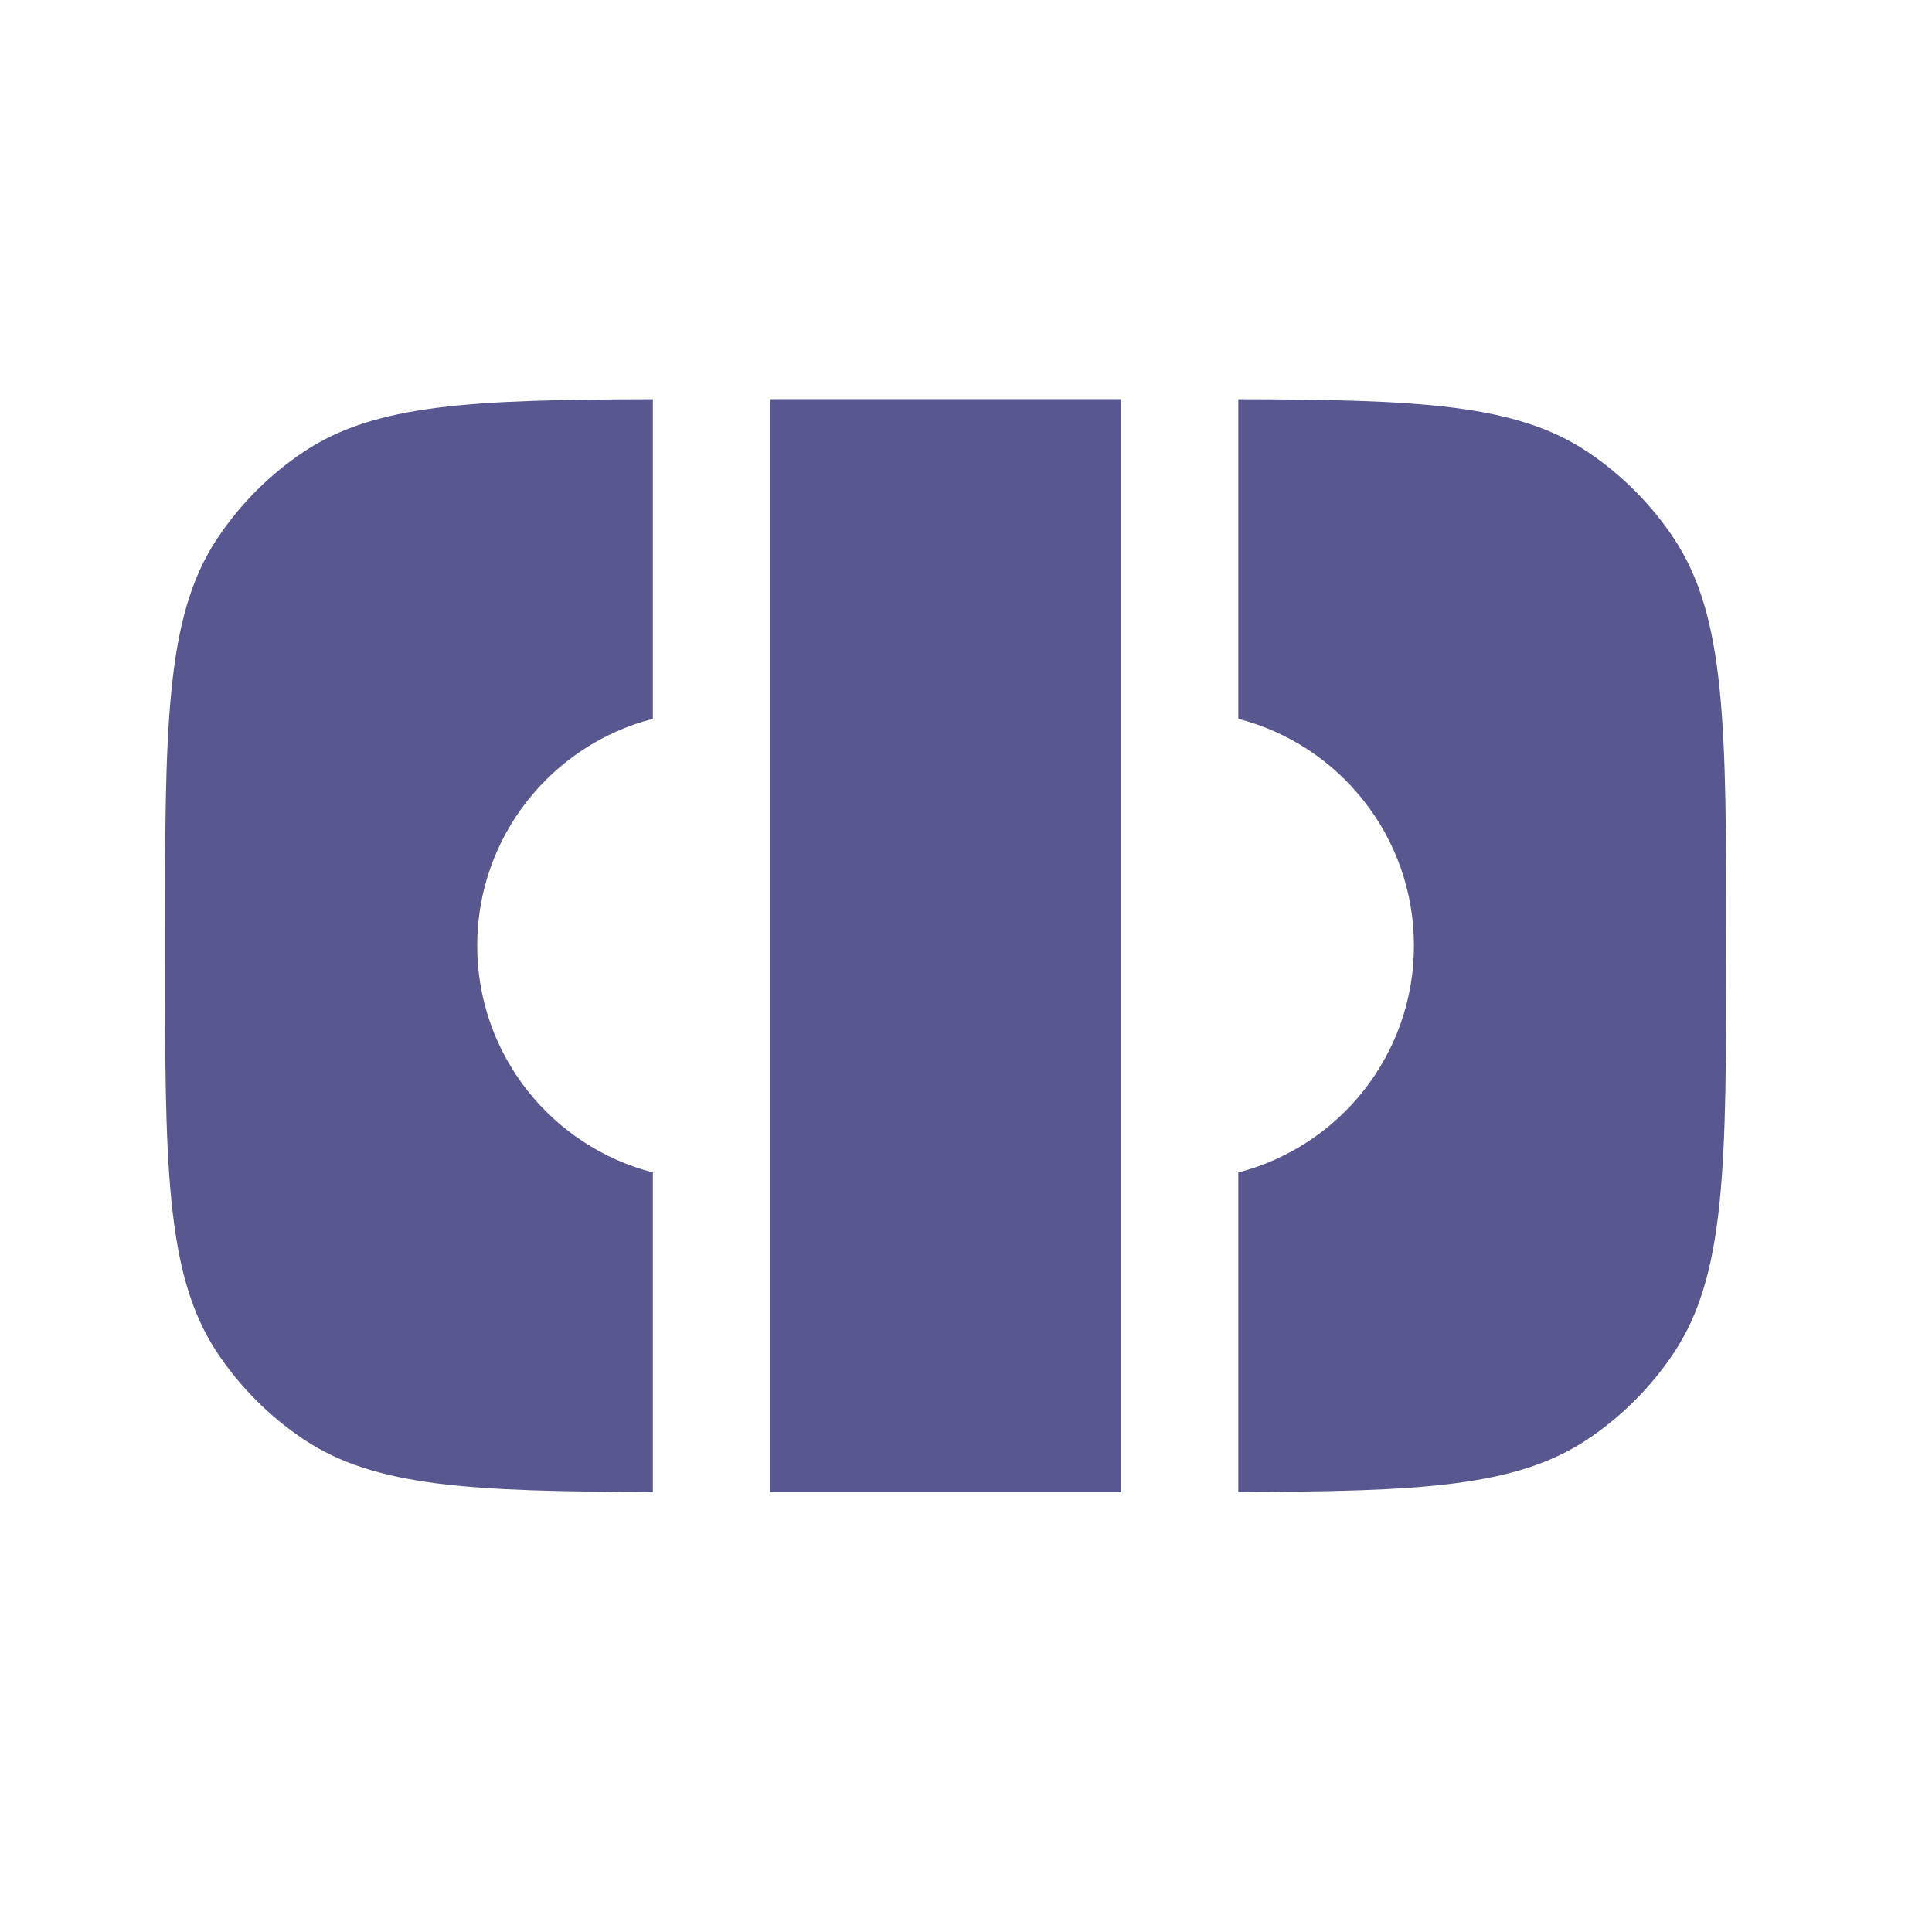 <svg width="33" height="33" viewBox="0 0 33 33" fill="none" xmlns="http://www.w3.org/2000/svg">
<path d="M11.151 6.819C8.061 6.826 6.408 6.902 5.188 7.717C4.606 8.106 4.106 8.606 3.717 9.189C2.818 10.534 2.818 12.406 2.818 16.152C2.818 19.897 2.818 21.77 3.717 23.115C4.106 23.697 4.606 24.197 5.188 24.586C6.408 25.401 8.061 25.477 11.151 25.484V20.026C9.426 19.582 8.151 18.015 8.151 16.152C8.151 14.288 9.426 12.722 11.151 12.278V6.819Z" fill="#413E7E" fill-opacity="0.87"/>
<path d="M13.151 25.485L19.151 25.485V6.818H13.151V25.485Z" fill="#413E7E" fill-opacity="0.87"/>
<path d="M21.151 6.819V12.278C22.876 12.722 24.151 14.288 24.151 16.152C24.151 18.015 22.876 19.582 21.151 20.026V25.484C24.241 25.477 25.895 25.401 27.114 24.586C27.697 24.197 28.197 23.697 28.586 23.115C29.485 21.77 29.485 19.897 29.485 16.152C29.485 12.406 29.485 10.534 28.586 9.189C28.197 8.606 27.697 8.106 27.114 7.717C25.895 6.902 24.241 6.826 21.151 6.819Z" fill="#413E7E" fill-opacity="0.87"/>
</svg>
